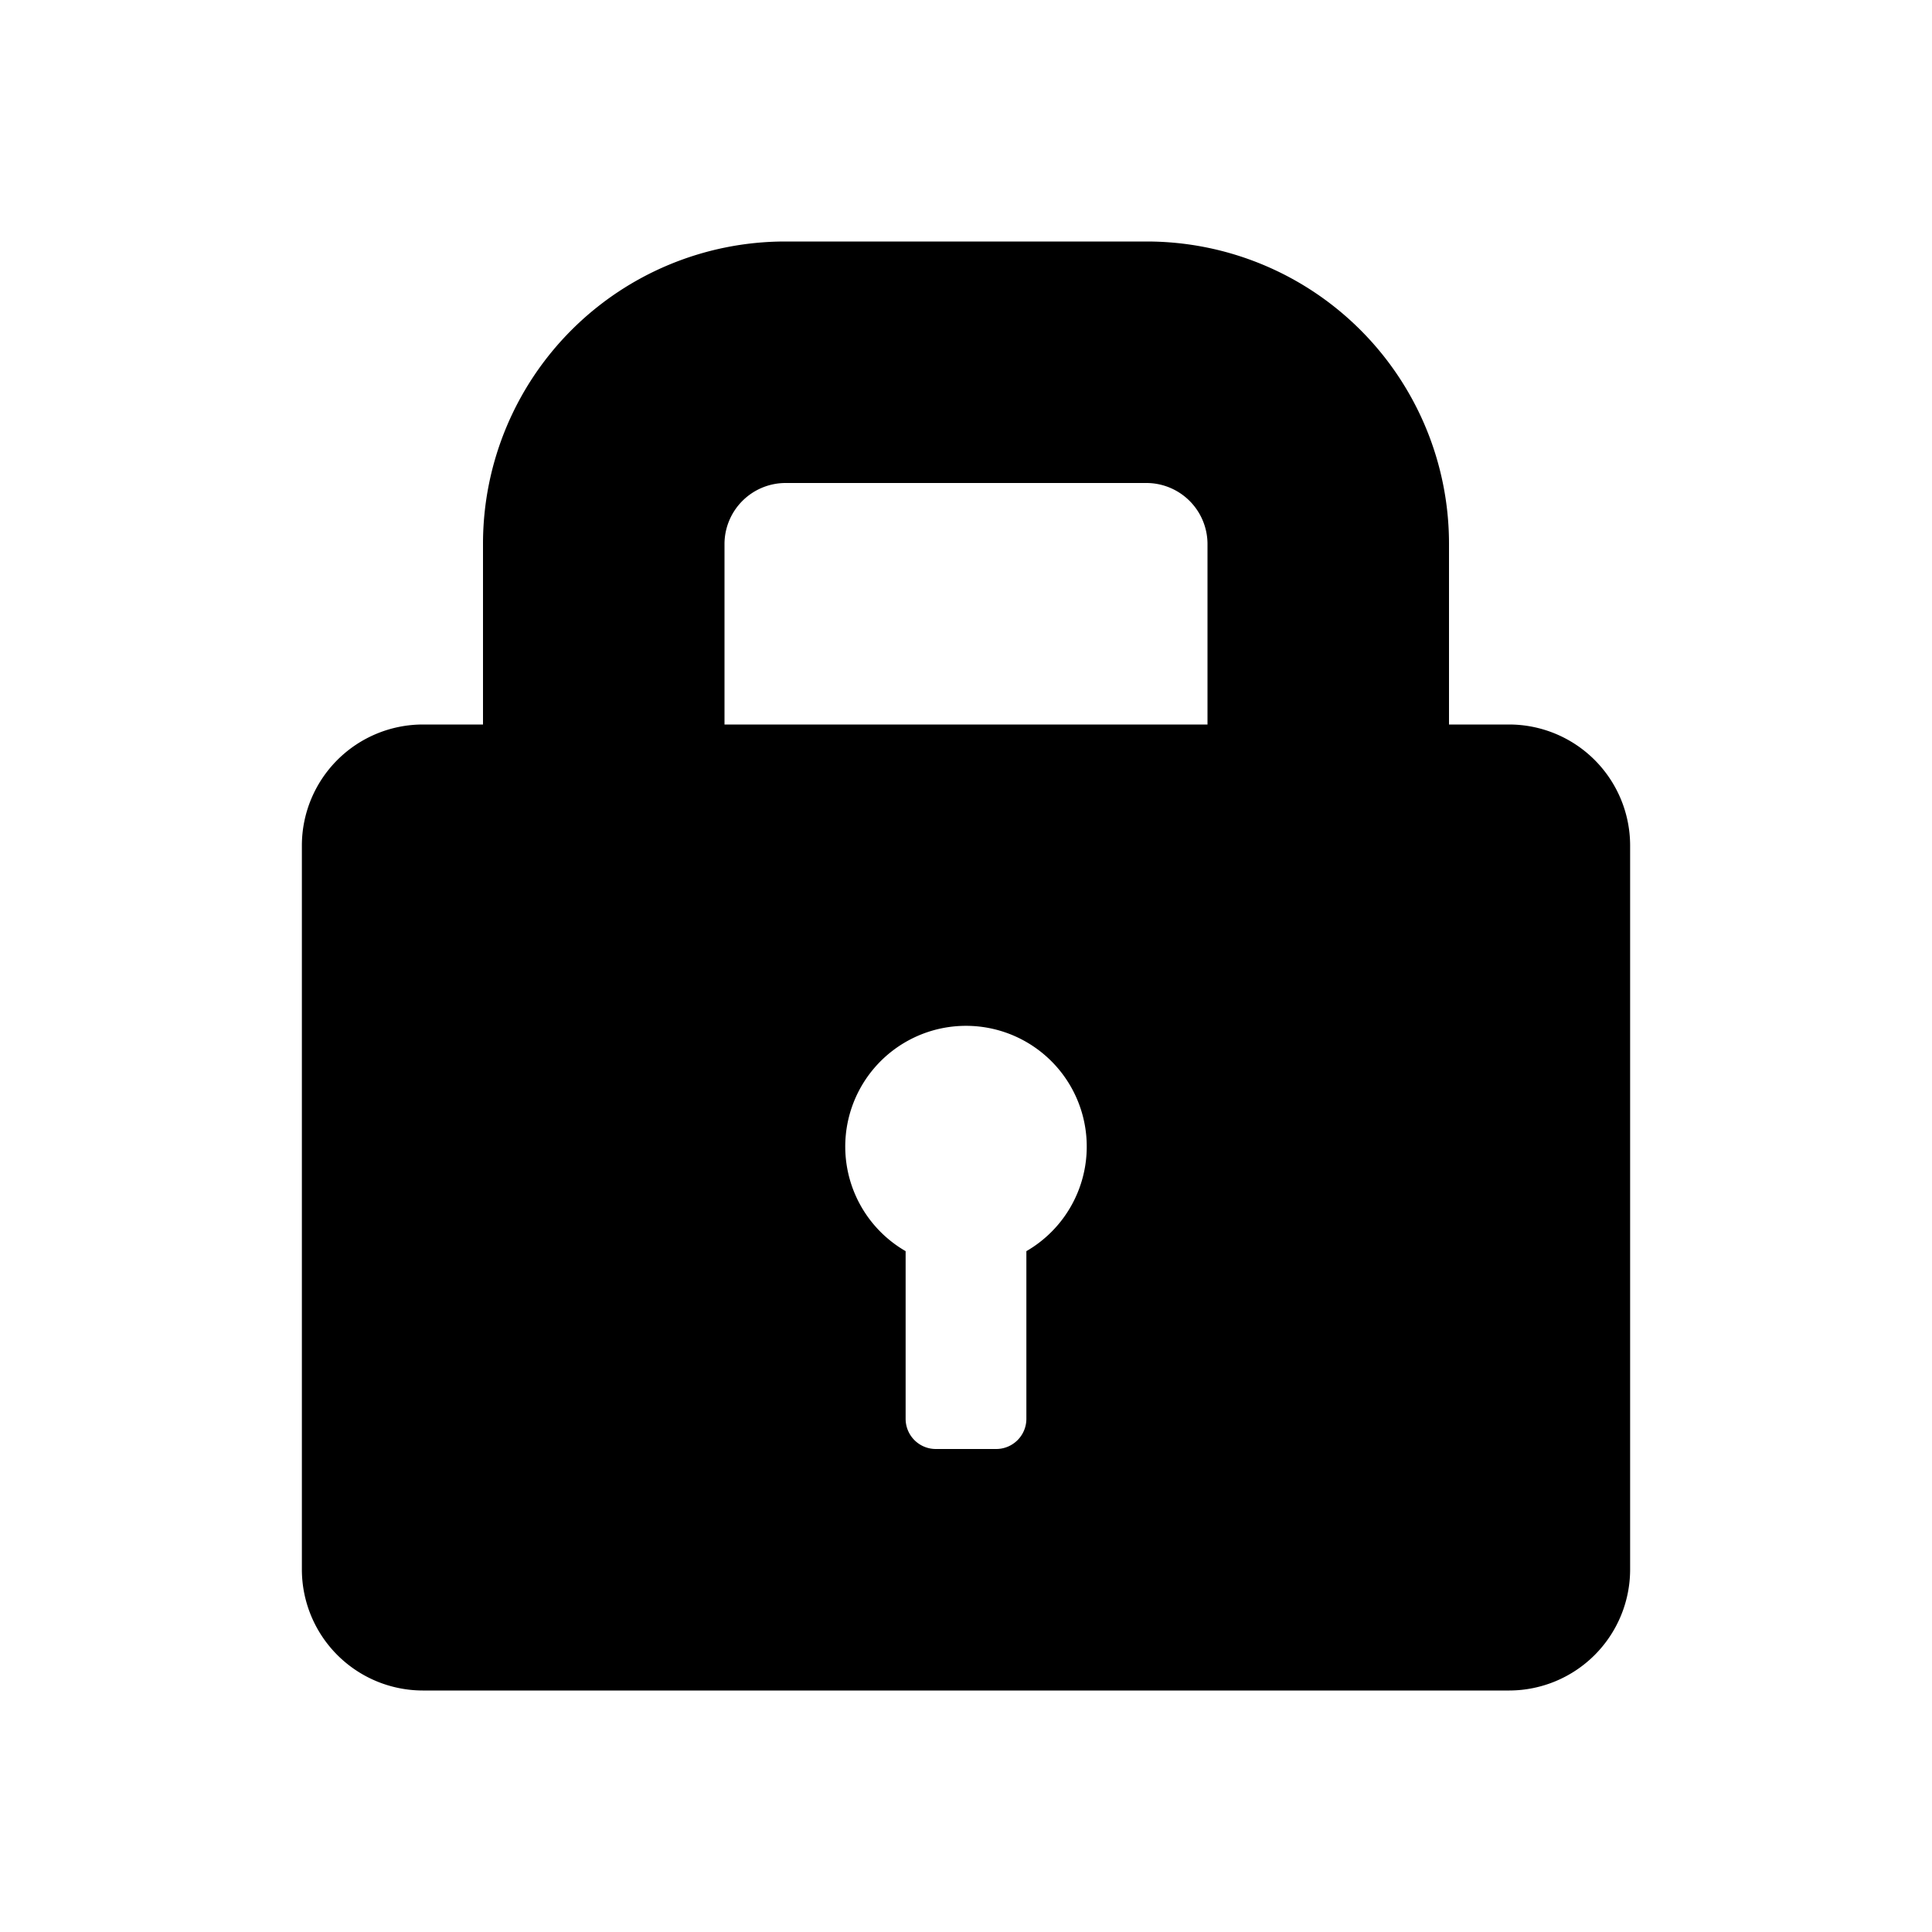 <svg fill="#000000"  id="glyphicons-basic" xmlns="http://www.w3.org/2000/svg" viewBox="0 0 32 32">
  <path id="lock" d="M25,12H24V9a5.006,5.006,0,0,0-5-5H13A5.006,5.006,0,0,0,8,9v3H7a2.006,2.006,0,0,0-2,2V26a2.006,2.006,0,0,0,2,2H25a2.006,2.006,0,0,0,2-2V14A2.006,2.006,0,0,0,25,12Zm-8,8.723V23.5a.5.5,0,0,1-.5.5h-1a.5.5,0,0,1-.5-.5V20.723a2,2,0,1,1,2,0ZM20,12H12V9a1.013,1.013,0,0,1,1-1h6a1.013,1.013,0,0,1,1,1Z"/>
</svg>
